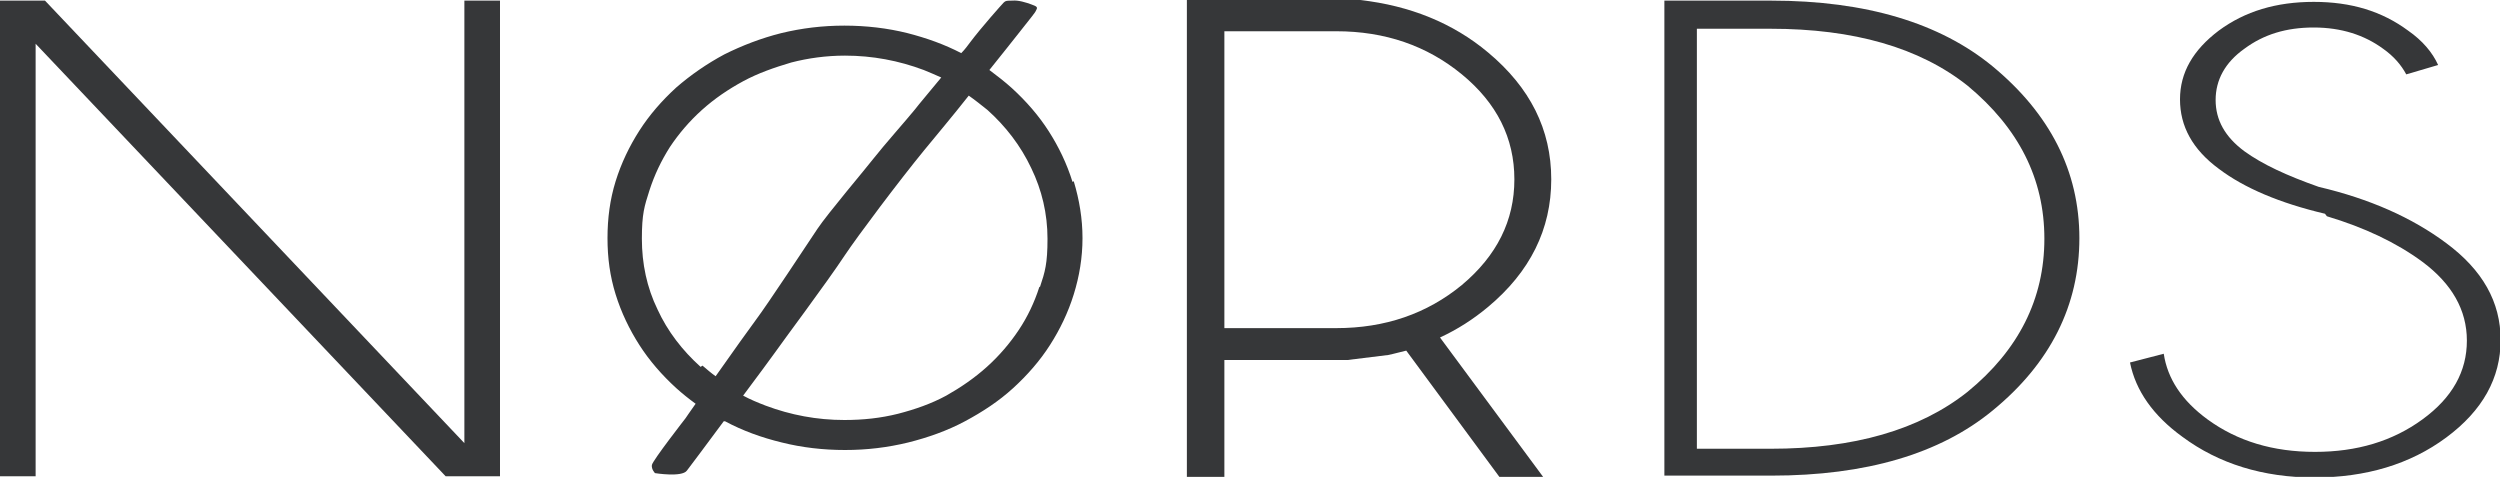 <?xml version="1.0" encoding="UTF-8"?>
<svg id="Layer_1" xmlns="http://www.w3.org/2000/svg" version="1.1" viewBox="0 0 400 76.3">
  <!-- Generator: Adobe Illustrator 29.1.0, SVG Export Plug-In . SVG Version: 2.1.0 Build 142)  -->
  <defs>
    <style>
      .st0 {
        fill: #363739;
      }
    </style>
  </defs>
  <polygon class="st0" points="74.3 .1 74.3 70.9 7.2 .1 0 .1 0 76.2 5.7 76.2 5.7 7 71.3 76.2 80 76.2 80 .1 74.3 .1"/>
  <path class="st0" d="M271.5,4.6v67.2h11.8c13.3,0,23.8-3,31.5-9.1,8.2-6.7,12.3-14.9,12.3-24.5s-4.1-17.7-12.3-24.5c-7.7-6.1-18.2-9.1-31.5-9.1h-11.8ZM283.4.1c15.2,0,27,3.6,35.4,10.5,9.2,7.6,13.9,16.8,13.9,27.5s-4.6,20-13.9,27.6c-8.4,6.9-20.2,10.4-35.4,10.4h-17.1V.1h17.1Z"/>
  <path class="st0" d="M372,34.2c-7.2-1.7-12.9-4.1-17-7.2-4.2-3.1-6.2-6.8-6.2-11.1s2.1-7.9,6.2-11c4.2-3.1,9.2-4.6,15.2-4.6s10.9,1.5,15.1,4.6c2.3,1.6,3.9,3.5,4.8,5.5l-5.1,1.5c-.8-1.5-2-2.9-3.7-4.1-3-2.2-6.7-3.4-11.1-3.4s-8,1.1-11.1,3.4c-3.1,2.2-4.6,5-4.6,8.2s1.5,5.9,4.6,8.2c2.9,2.1,6.8,3.9,11.9,5.7,8.1,1.9,14.9,4.9,20.4,9,5.8,4.3,8.7,9.4,8.7,15.5s-2.9,11.3-8.7,15.6c-5.8,4.3-12.9,6.4-21.1,6.4s-15.3-2.2-21.1-6.5c-4.7-3.4-7.5-7.4-8.4-11.9l5.4-1.4c.6,4,2.9,7.5,7,10.5,4.8,3.5,10.5,5.2,17.2,5.2s12.4-1.7,17.2-5.2c4.8-3.5,7.1-7.7,7.1-12.6s-2.4-9.1-7.1-12.6c-4.2-3.1-9.3-5.5-15.3-7.3"/>
  <path class="st0" d="M213.8,52.5h-17.9V5h17.9c7.8,0,14.5,2.3,20.1,6.9,5.6,4.6,8.4,10.2,8.4,16.8s-2.8,12.2-8.4,16.9c-5.6,4.6-12.3,6.9-20.1,6.9M238.1,49.1c6.7-5.6,10.1-12.4,10.1-20.4s-3.4-14.7-10.1-20.3c-5.6-4.7-12.5-7.5-20.5-8.4h-27.7v76.3h6v-18.7h19.7l6.5-.8c1-.2,2-.5,2.9-.7l14.9,20.2h7l-16.5-22.3c2.8-1.3,5.3-2.9,7.7-4.9"/>
  <path class="st0" d="M171.6,29.1c-.9-2.9-2.2-5.6-3.8-8.1-1.6-2.5-3.6-4.8-5.9-6.9-1.1-1-2.4-2-3.6-2.9,2.1-2.6,3.9-4.9,4.7-5.9,2.1-2.7,2.6-3.2,2.8-3.7.3-.5,0-.6-.8-.9-.8-.3-2.1-.7-3-.6-.9,0-1.1,0-1.4.3s-3.6,4-5.4,6.4c-.3.4-.8,1.1-1.4,1.7-2.7-1.4-5.5-2.4-8.6-3.2-3.2-.8-6.6-1.2-10.1-1.2s-6.8.4-10.1,1.2c-3.2.8-6.3,2-9.1,3.4-2.8,1.5-5.4,3.3-7.7,5.3-2.3,2.1-4.3,4.4-5.9,6.9-1.6,2.5-2.9,5.2-3.8,8.1-.9,2.9-1.3,5.9-1.3,9.1s.4,6.1,1.3,9c.9,2.9,2.2,5.6,3.8,8.1,1.6,2.5,3.6,4.8,5.9,6.9,1,.9,2,1.7,3.1,2.5-1,1.4-1.6,2.3-1.6,2.3,0,0-5.3,6.8-5.4,7.5-.1.7.5,1.3.5,1.3,0,0,4.3.7,5.1-.4.4-.5,3-4,5.9-7.9,0,0,.1,0,.2,0,2.8,1.5,5.8,2.6,9.1,3.4,3.2.8,6.6,1.2,10.1,1.2s6.8-.4,10.1-1.2c3.2-.8,6.3-1.9,9.1-3.4,2.8-1.5,5.4-3.2,7.7-5.3,2.3-2.1,4.3-4.4,5.9-6.9,1.6-2.5,2.9-5.2,3.8-8.1.9-2.9,1.4-5.9,1.4-9s-.5-6.1-1.4-9.1ZM112.1,58.7c-2.9-2.6-5.3-5.7-6.9-9.2-1.7-3.5-2.5-7.3-2.5-11.3s.4-5.2,1.2-7.7c.8-2.5,1.9-4.8,3.3-7,1.4-2.1,3.1-4.1,5.1-5.9,2-1.8,4.2-3.3,6.6-4.6,2.4-1.3,5-2.2,7.7-3,2.7-.7,5.6-1.1,8.6-1.1,4.4,0,8.6.8,12.6,2.3,1,.4,1.9.8,2.8,1.2-1.8,2.2-3.6,4.3-4.2,5.1-1.3,1.6-5.1,5.9-6.5,7.7-1.4,1.8-7.5,9-9.1,11.4-1.6,2.4-8,12.1-9.8,14.5-.9,1.2-3.9,5.4-6.5,9.1-.7-.5-1.4-1.1-2.1-1.7ZM166.3,45.9c-.8,2.5-1.9,4.8-3.3,6.9-1.4,2.1-3.1,4.1-5.1,5.9-2,1.8-4.2,3.3-6.5,4.6-2.4,1.3-5,2.2-7.7,2.9-2.8.7-5.6,1-8.6,1-4.4,0-8.6-.8-12.6-2.3-1.3-.5-2.5-1-3.6-1.6,2.3-3.1,4.4-5.9,5.1-6.9,1.1-1.6,8.3-11.2,11.2-15.6,2-3,8.6-11.8,12.7-16.8,1.8-2.2,4.5-5.4,7.1-8.7,1,.7,2,1.5,3,2.3,2.9,2.6,5.3,5.7,7,9.3,1.7,3.5,2.6,7.3,2.6,11.3s-.4,5.3-1.2,7.7Z"/>
</svg>
